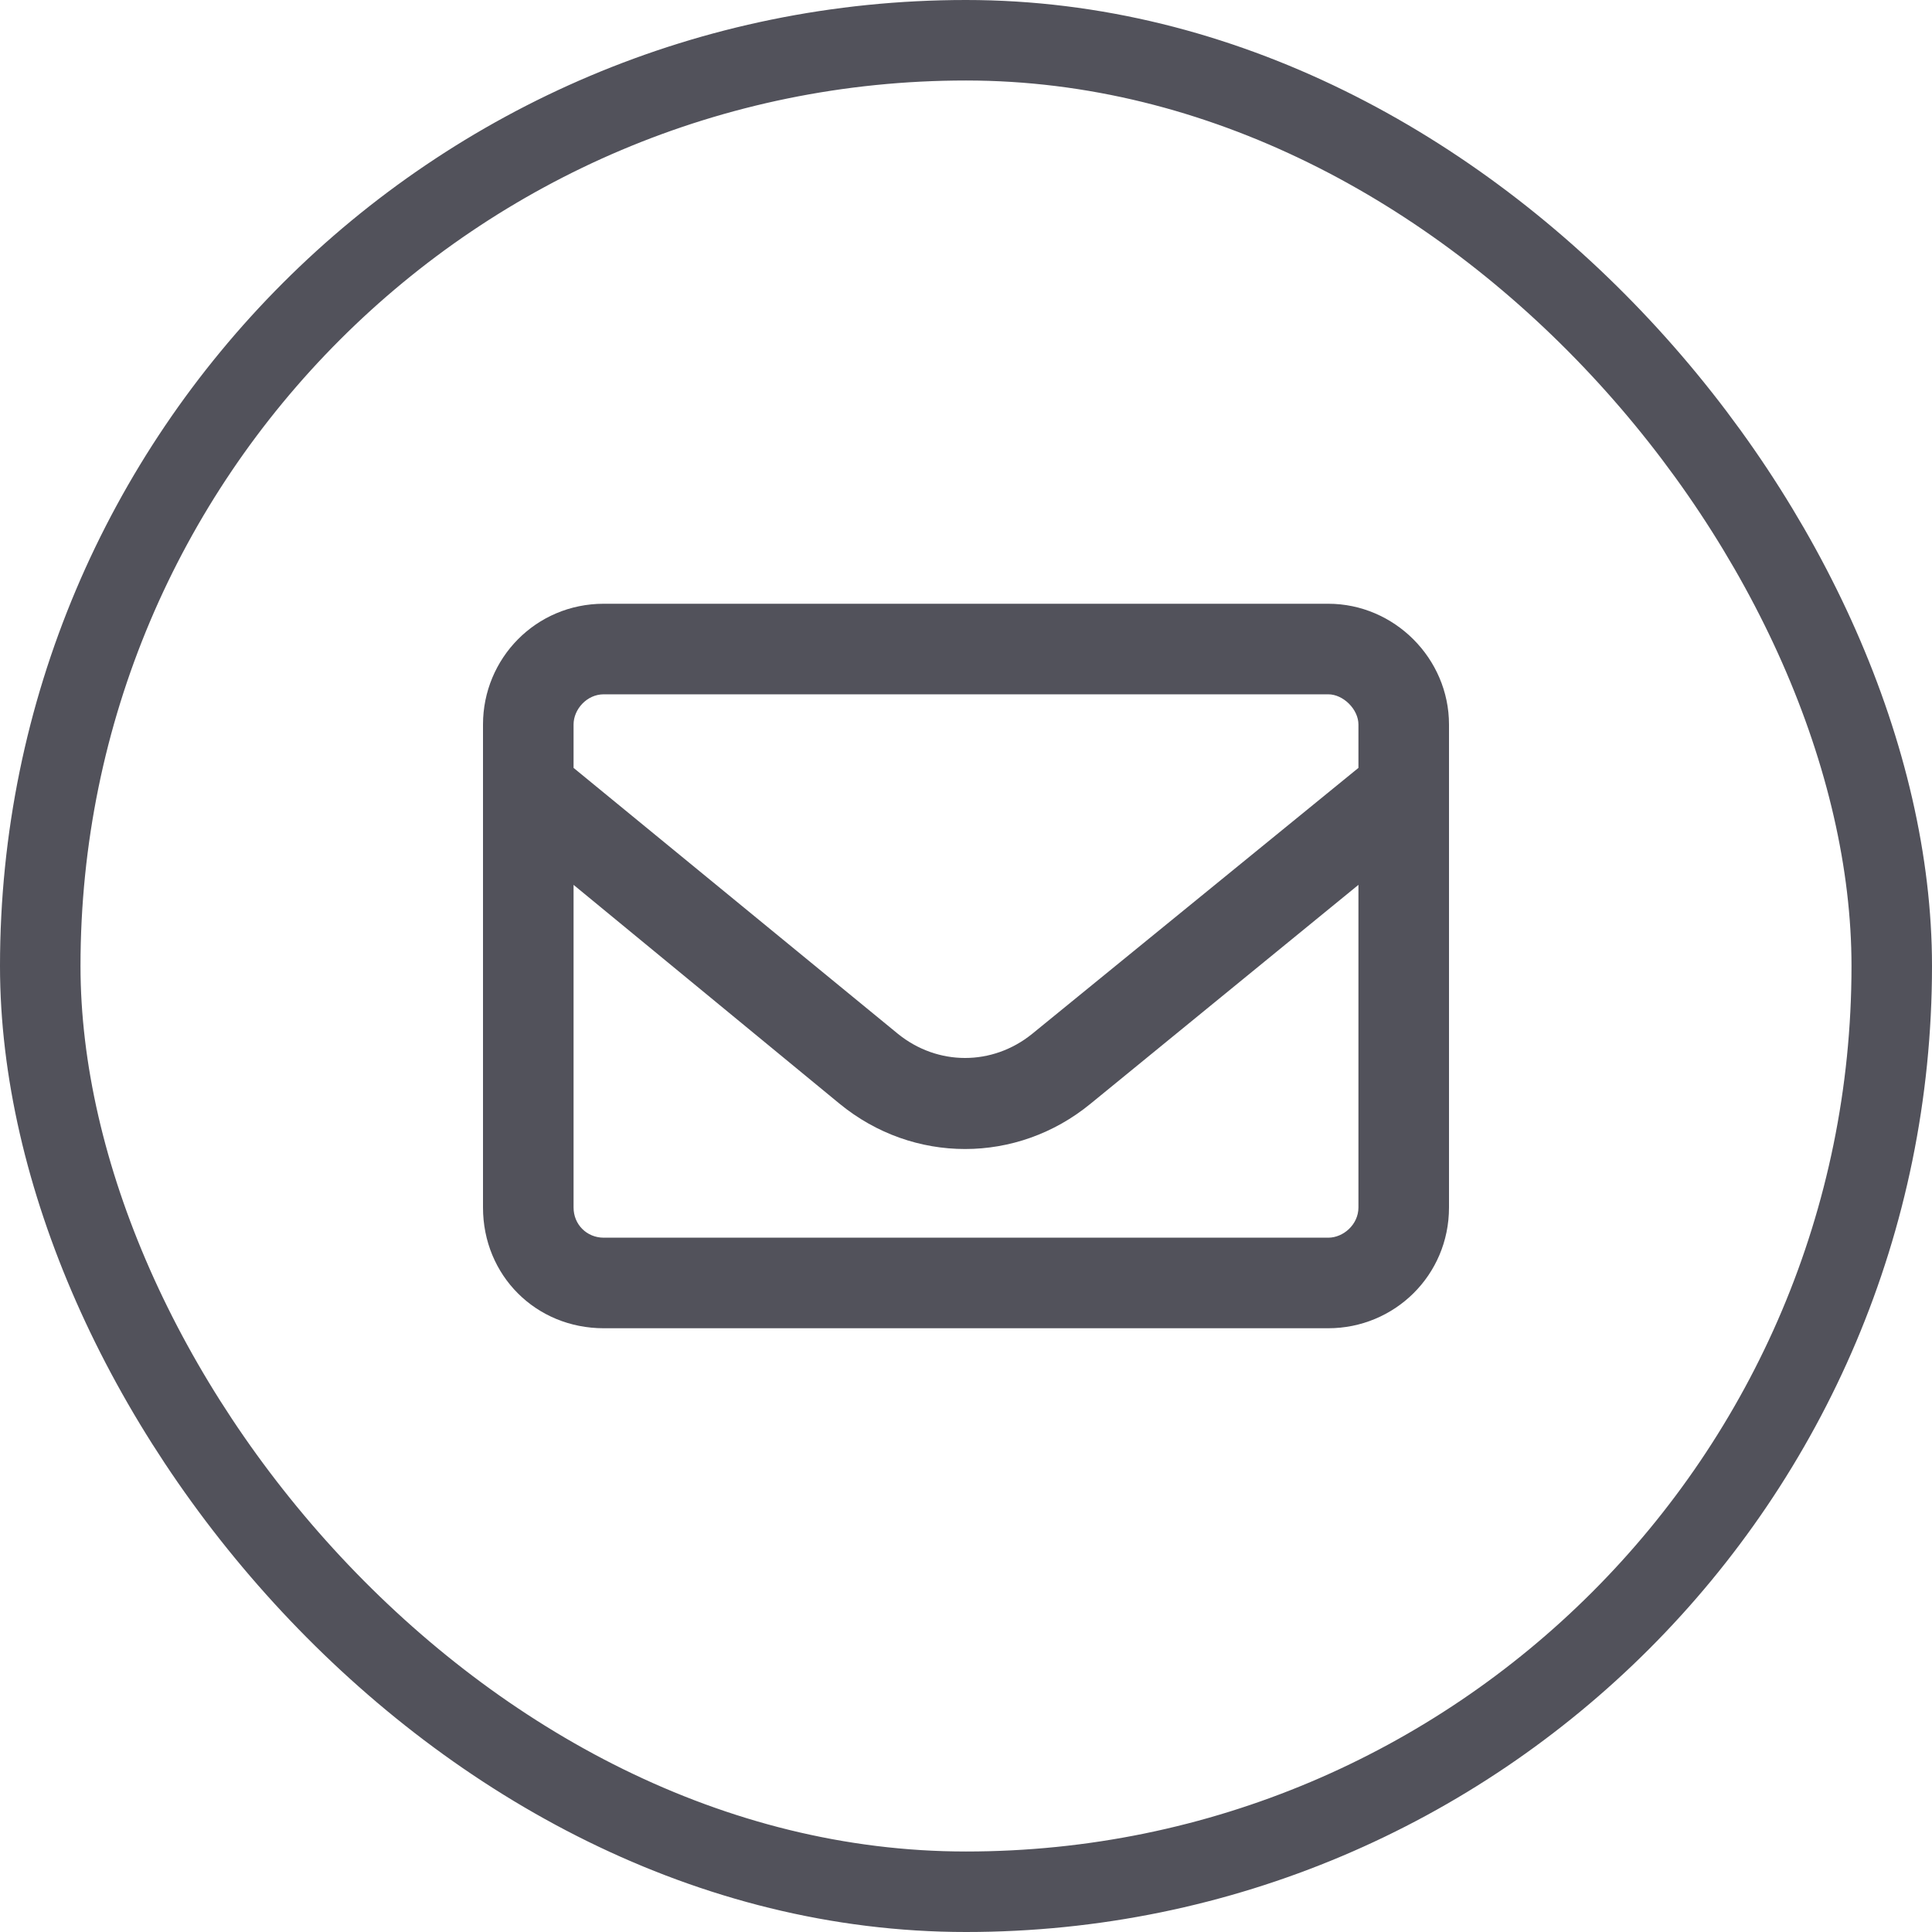 <svg width="48" height="48" viewBox="0 0 48 48" fill="none" xmlns="http://www.w3.org/2000/svg">
<rect x="1" y="1" width="46" height="46" rx="23" stroke="#52525B" stroke-width="2"/>
<path d="M12 18C12 16.359 13.312 15 15 15H33C34.641 15 36 16.359 36 18V30C36 31.688 34.641 33 33 33H15C13.312 33 12 31.688 12 30V18ZM14.25 18V19.078L22.312 25.688C23.297 26.484 24.656 26.484 25.641 25.688L33.75 19.078V18C33.75 17.625 33.375 17.25 33 17.25H15C14.578 17.25 14.25 17.625 14.25 18ZM14.25 21.984V30C14.25 30.422 14.578 30.75 15 30.75H33C33.375 30.75 33.75 30.422 33.75 30V21.984L27.094 27.422C25.266 28.922 22.688 28.922 20.859 27.422L14.25 21.984Z" fill="#52525B"/>
</svg>
